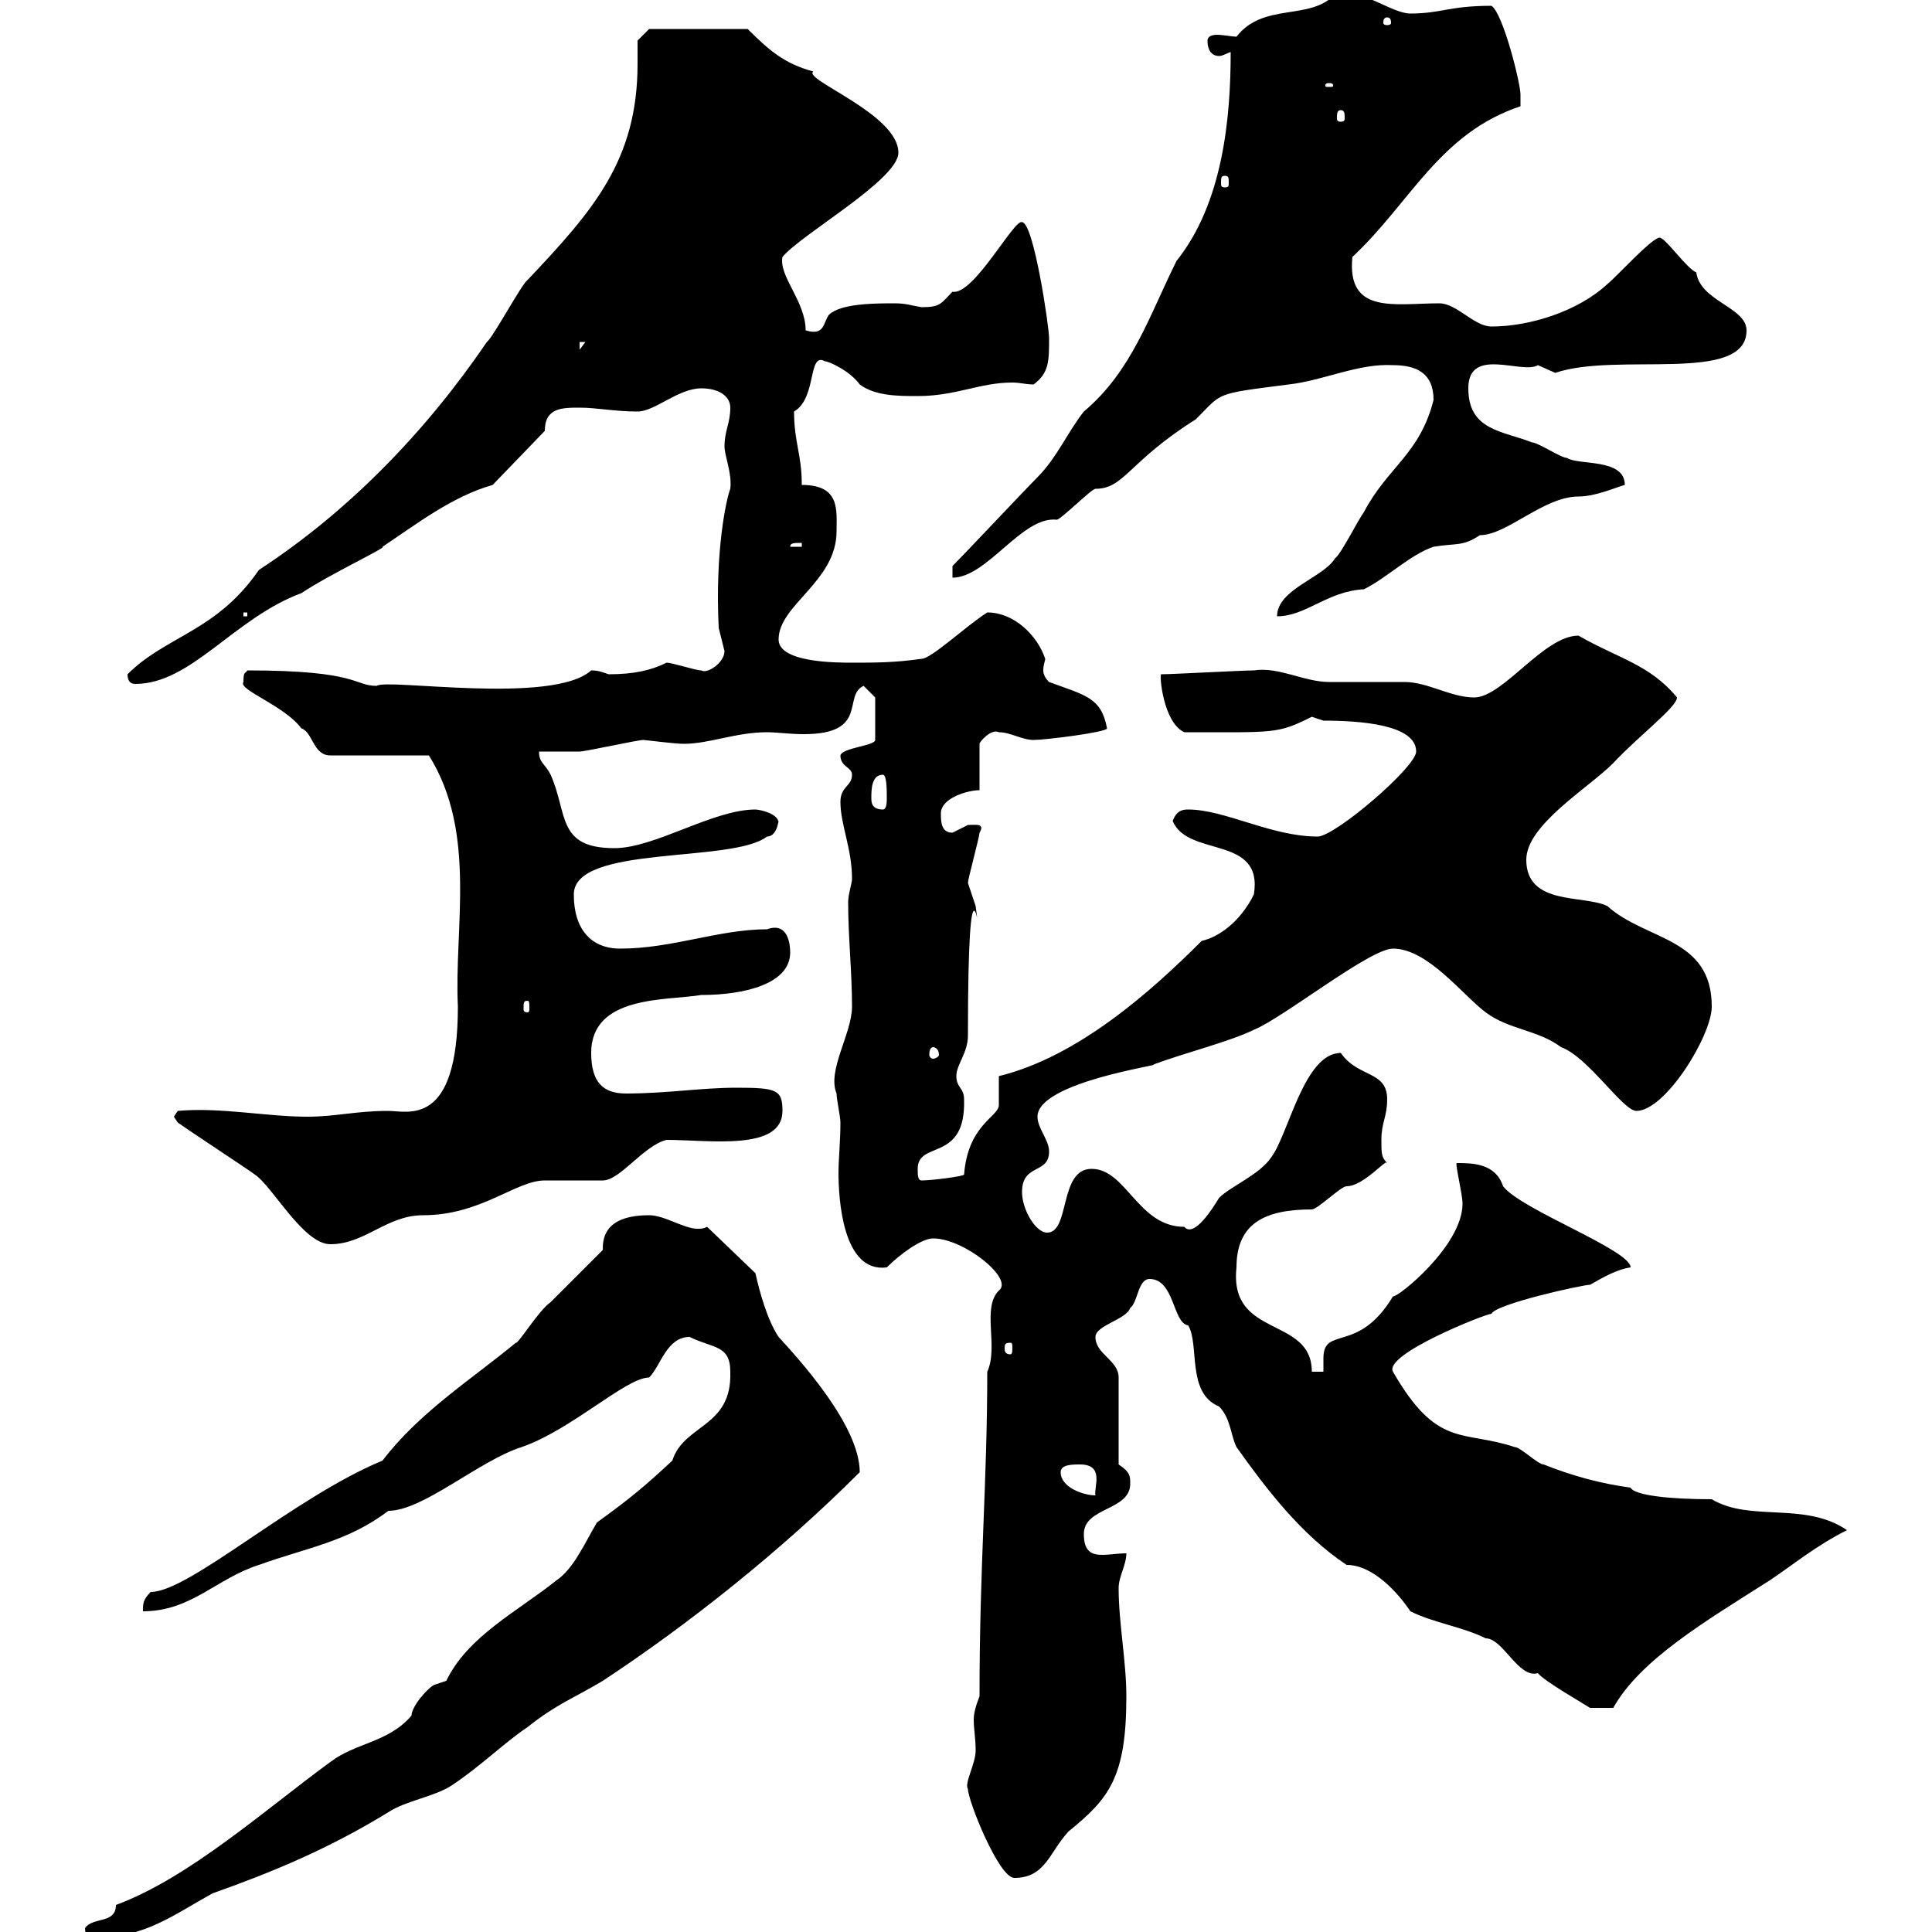 <svg xmlns="http://www.w3.org/2000/svg" xmlns:xlink="http://www.w3.org/1999/xlink" width="300" height="300"><path d="M13.20 299.40C13.20 300.60 13.80 300.90 14.70 300.90C22.50 300.90 27 297.30 33 294C42.30 290.70 51 287.10 60.30 281.40C63 279.60 67.50 279 70.20 277.20C74.70 274.20 78.30 270.60 81.90 268.20C86.40 264.60 89.10 263.70 93.60 261C106.80 252.30 121.20 240.90 133.50 228.60C133.50 221.40 124.20 211.20 120.90 207.60C119.10 204.90 117.90 200.40 117.30 197.70L109.80 190.50C109.20 190.80 108.90 190.80 108.30 190.80C106.20 190.80 103.20 188.70 100.80 188.70C93.60 188.70 93.60 192.60 93.60 194.10C92.70 195 86.40 201.30 85.50 202.20C83.70 203.40 80.40 208.80 80.10 208.50C73.20 214.20 65.10 219.30 59.40 226.80C45.60 232.50 29.40 247.20 23.40 247.20C22.20 248.40 22.20 249 22.20 250.20C29.70 250.20 33.60 245.10 40.20 243C47.70 240.30 54 239.40 60.30 234.60C65.70 234.60 74.40 226.80 81 224.70C88.80 222 97.20 213.90 100.80 213.90C102.60 212.10 103.50 207.60 107.10 207.60C110.70 209.40 113.40 208.80 113.40 213C113.70 221.70 106.20 221.10 104.40 226.80C100.20 230.70 98.10 232.50 92.70 236.40C90.90 239.40 89.10 243.60 86.40 245.40C80.40 250.20 72.60 254.10 69.30 261C69.30 261 67.50 261.60 67.50 261.60C66.60 261.90 63.90 264.90 63.90 266.40C60.30 270.60 55.20 270.60 51.30 273.60C41.40 280.80 29.40 291.60 18 295.80C18 298.80 14.40 297.60 13.20 299.40ZM150.30 277.80C150.30 279.60 155.10 291.60 157.50 291.60C162.30 291.60 162.90 287.70 165.90 284.40C172.20 279.30 174.90 276 174.90 263.40C174.90 258 173.70 252 173.70 246.60C173.70 244.80 174.90 243 174.90 241.20C171.60 241.20 168.30 242.70 168.30 238.20C168.30 234 175.50 234.60 175.50 230.40C175.50 229.20 175.50 228.60 173.70 227.40L173.70 213.90C173.70 211.20 170.10 210.30 170.10 207.60C170.10 205.80 174.90 204.90 175.50 203.10C176.70 202.20 176.70 198.60 178.50 198.60C182.40 198.60 182.10 205.50 184.50 205.80C186.30 208.80 184.20 216.30 189.30 218.40C191.10 220.20 191.10 222.90 192 224.70C196.50 231 201.90 238.20 209.10 243C213.30 243 217.20 247.50 219 250.20C222.60 252 227.10 252.60 230.70 254.40C233.40 254.40 235.80 260.70 238.80 259.80C239.70 261 246 264.60 246.90 265.20L250.50 265.20C254.70 257.70 264.90 251.70 274.80 245.40C278.40 243 282 240 286.80 237.60C280.20 233.10 271.80 236.40 265.80 232.80C259.20 232.80 253.80 232.20 253.20 231C248.70 230.40 244.20 229.20 239.70 227.40C238.80 227.40 236.10 224.70 235.20 224.70C227.10 222 223.20 225 216.30 213C214.80 210.30 230.70 204 231.60 204C232.20 202.50 245.70 199.50 246.90 199.50C249 198.30 251.10 197.10 253.20 196.80C253.20 194.10 236.10 187.80 233.40 184.20C232.20 180.60 228.60 180.60 226.20 180.60C225.90 180.60 227.10 185.40 227.10 186.90C227.10 193.50 216.90 201.60 216.30 201.30C210.90 210.30 205.50 205.80 205.50 210.90C205.50 211.50 205.50 212.40 205.50 213L203.70 213C203.70 204.30 190.80 207.90 192 196.80C192 189.90 196.50 187.80 203.70 187.80C204.60 187.80 208.20 184.20 209.10 184.20C211.80 184.20 215.40 179.70 215.40 180.60C214.50 179.70 214.50 179.10 214.50 177C214.50 174.30 215.40 173.40 215.40 170.70C215.40 166.20 210.90 167.40 208.20 163.50C202.50 163.50 200.10 176.10 197.40 179.70C195.60 182.40 191.10 184.20 189.30 186C188.40 187.50 185.40 192.30 183.90 190.50C176.70 190.50 174.90 181.50 169.50 181.50C164.40 181.50 166.20 191.40 162.60 191.40C160.80 191.40 158.70 187.80 158.70 185.10C158.70 180.60 162.90 182.40 162.90 178.80C162.90 177 161.10 175.20 161.10 173.40C161.10 168 180.90 165.30 179.10 165.30C183.90 163.50 191.10 161.70 194.70 159.90C199.20 158.10 212.70 147.30 216.30 147.30C221.70 147.30 227.10 154.50 230.70 157.20C234.30 159.90 238.80 159.90 242.40 162.60C246.60 164.10 252 172.50 254.10 172.50C258.60 172.50 265.80 160.80 265.80 156.30C265.80 145.50 255.60 146.10 249.60 140.70C246 138.90 237 140.70 237 133.50C237 128.10 246.60 122.40 250.50 118.50C254.40 114.30 260.40 109.80 260.40 108.30C256.20 103.20 251.40 102.30 245.10 98.70C239.70 98.70 233.40 108.30 228.90 108.30C225.30 108.30 221.70 105.90 218.10 105.90C217.20 105.90 207.30 105.90 206.40 105.90C202.50 105.90 198.60 103.50 194.70 104.10C192.90 104.10 182.10 104.70 180.30 104.70C180 104.70 180.60 112.20 183.90 113.70C198 113.70 198.30 114 203.70 111.30C203.70 111.30 205.50 111.90 205.50 111.90C211.20 111.90 219.90 112.50 219.90 116.70C219.90 119.10 207.30 129.90 204.60 129.90C197.40 129.90 190.20 125.70 184.50 125.70C183.90 125.70 182.70 125.70 182.10 127.50C184.50 133.20 196.20 129.60 194.70 138.90C192.60 143.10 189.30 145.50 186.60 146.10C178.80 153.90 167.40 164.10 155.10 167.10C155.10 168 155.10 170.70 155.10 171.60C155.10 173.40 150.30 174.60 149.70 182.40C149.40 182.70 144.60 183.30 143.10 183.30C142.50 183.30 142.50 182.40 142.50 181.50C142.50 177 150 180.60 149.70 170.70C149.70 168.90 148.50 168.90 148.50 167.10C148.50 165.30 150.30 163.50 150.30 160.80C150.30 128.70 152.40 147.90 151.50 140.70C151.50 140.70 150.30 137.10 150.30 137.10C150.30 136.50 152.10 129.90 152.10 129.30C153 127.80 151.50 128.10 150.30 128.10C150.30 128.10 147.90 129.30 147.90 129.30C146.10 129.30 146.10 127.50 146.10 126.30C146.10 123.90 150.30 122.70 152.10 122.70L152.10 115.50C152.10 115.20 153.90 113.10 155.10 113.70C156.90 113.70 158.70 114.90 160.50 114.90C162.30 114.90 171.90 113.70 171.90 113.10C171 108.30 168.60 108 162.90 105.90C162.30 105.30 162 104.70 162 104.10C162 103.20 162.30 102.60 162.30 102.30C161.10 98.70 157.50 95.10 153.30 95.10C150 97.20 144.60 102.30 143.10 102.30C138.90 102.90 135.90 102.90 132.30 102.90C129.90 102.90 120.90 102.90 120.90 99.30C120.90 93.90 129.90 90.30 129.90 82.50C129.90 79.20 130.50 75.30 124.50 75.30C124.50 70.50 123.30 68.70 123.30 63.90C126.90 61.80 125.40 54.60 128.10 56.10C128.70 56.10 132 57.60 133.50 59.70C135.90 61.50 139.50 61.50 142.50 61.50C148.50 61.50 152.10 59.40 157.20 59.40C158.40 59.40 159.30 59.70 160.50 59.70C162.90 57.90 162.90 56.10 162.90 52.50C162.90 50.70 160.50 34.50 158.70 34.50C157.50 33.90 151.20 45.90 147.90 45.30C146.10 47.10 146.10 47.70 143.10 47.70C141.30 47.40 140.70 47.10 138.90 47.10C135.90 47.10 130.50 47.10 128.70 48.90C127.80 50.10 128.10 52.20 125.10 51.30C125.10 46.80 120.90 42.90 121.50 39.90C124.50 36.30 139.50 27.90 139.50 23.70C139.50 17.70 124.50 12.30 126.30 11.10C121.80 9.90 119.40 7.80 116.10 4.50L100.80 4.50L99 6.30C99 7.50 99 9 99 9.90C99 24.90 92.10 32.70 81.90 43.50C81 44.10 76.50 52.50 75.60 53.10C66 67.20 54 79.50 40.20 88.50C33.60 98.10 25.80 98.70 19.80 104.70C19.80 105.90 20.40 106.20 21 106.20C29.70 106.20 36.30 96 46.80 92.10C51.30 89.10 60.30 84.90 59.40 84.90C64.80 81.30 70.20 77.10 76.50 75.30L84.60 66.90C84.60 63.30 87.30 63.30 90 63.30C92.70 63.30 95.40 63.90 99 63.90C101.70 63.90 105.30 60.30 108.90 60.30C111.60 60.30 113.40 61.50 113.40 63.30C113.40 65.70 112.50 66.90 112.50 69.30C112.50 70.80 113.70 73.50 113.40 75.90C112.80 77.40 111 85.50 111.60 97.50C111.60 97.50 112.50 101.10 112.50 101.10C112.50 102.90 109.80 104.70 108.90 104.10C108 104.10 104.40 102.90 103.50 102.90C101.10 104.10 98.40 104.70 94.50 104.70C93.60 104.40 93 104.10 91.80 104.10C85.80 109.50 60 105.30 58.50 106.50C54.90 106.50 55.80 104.10 38.40 104.10C38.10 104.70 37.80 104.10 37.80 105.90C36.90 107.10 44.10 109.50 46.80 113.10C48.60 113.70 48.60 117.30 51.30 117.30L66.60 117.30C74.10 129.30 70.50 144 71.10 156.30C71.10 175.20 63.30 172.50 60.30 172.50C55.20 172.50 52.20 173.40 47.70 173.40C41.40 173.40 34.20 171.90 27.60 172.50L27 173.40C27 173.40 27.60 174.30 27.60 174.30C28.80 175.20 38.40 181.50 39.60 182.40C42.30 184.20 47.10 193.20 51.30 193.20C56.70 193.20 60 188.70 65.70 188.70C74.70 188.70 80.10 183.30 84.60 183.30C85.50 183.30 92.70 183.30 93.60 183.30C96.30 183.30 99.90 177.90 103.50 177C110.10 177 121.50 178.80 121.50 172.50C121.50 169.20 120.60 168.90 114.30 168.90C108.90 168.90 103.50 169.80 97.20 169.80C93.60 169.80 91.80 168 91.80 163.50C91.80 154.50 103.50 155.40 108.90 154.50C115.80 154.50 122.70 152.70 122.70 147.90C122.70 146.70 122.40 143.10 119.10 144.30C111.60 144.30 104.40 147.30 96.30 147.30C91.80 147.30 89.10 144.30 89.10 138.90C89.10 131.10 113.70 134.10 119.10 129.90C120.90 129.90 120.90 126.60 120.90 127.80C120.90 126.30 117.90 125.70 117.30 125.70C110.70 125.70 101.70 131.70 95.40 131.70C86.40 131.70 88.20 126.30 85.50 120.30C84.60 118.50 83.70 118.50 83.70 116.70C84.60 116.70 89.10 116.70 90 116.70C90.90 116.70 99 114.90 99.90 114.90C100.20 114.90 104.70 115.50 106.20 115.50C110.10 115.50 114.30 113.70 119.10 113.70C120.60 113.70 122.70 114 124.80 114C135 114 130.80 108 134.10 106.50L135.90 108.30L135.90 114.90C135.90 115.80 130.80 116.10 130.50 117.30C130.50 119.10 132.30 119.10 132.30 120.30C132.30 122.10 130.50 122.10 130.50 124.50C130.50 128.10 132.30 131.70 132.30 136.50C132.30 137.10 131.70 138.90 131.70 140.10C131.70 145.50 132.30 150.90 132.30 156.30C132.30 160.50 128.40 166.20 129.90 169.80C129.90 170.70 130.50 173.40 130.50 174.30C130.50 177.30 130.20 180 130.20 182.10C130.20 186 130.80 197.70 137.70 196.80C139.80 194.70 143.10 192.30 144.90 192.30C149.70 192.30 157.50 198.60 155.10 200.40C152.40 203.10 155.10 209.10 153.30 213C153.30 230.40 152.10 242.70 152.10 263.40C151.50 264.90 151.20 266.10 151.20 267C151.20 268.50 151.50 270 151.50 271.80C151.50 273.90 149.70 276.90 150.30 277.80ZM164.70 228.60C164.70 227.40 166.50 227.40 167.70 227.40C171.60 227.40 169.80 231 170.10 232.20C168.30 232.20 164.70 231 164.70 228.60ZM156.90 208.50C157.20 208.50 157.20 208.80 157.20 209.40C157.20 209.70 157.20 210.30 156.90 210.30C156 210.30 156 209.70 156 209.40C156 208.80 156 208.50 156.90 208.50ZM144.90 162.60C145.20 162.60 145.80 162.90 145.80 163.80C145.80 164.10 145.20 164.40 144.90 164.40C144.60 164.40 144.30 164.10 144.30 163.80C144.30 162.90 144.60 162.60 144.90 162.60ZM81.90 155.40C82.20 155.40 82.20 155.70 82.20 156.60C82.20 156.90 82.20 157.20 81.90 157.20C81.30 157.20 81.30 156.90 81.30 156.60C81.30 155.70 81.30 155.40 81.90 155.40ZM135.30 123.90C135.30 122.70 135.30 120.30 137.10 120.30C137.70 120.30 137.70 122.70 137.70 123.90C137.70 124.50 137.70 125.70 137.10 125.70C135.30 125.70 135.30 124.50 135.30 123.90ZM37.80 95.10L38.40 95.10L38.40 95.70L37.80 95.70ZM222.60 62.10C220.50 70.50 215.40 72.60 211.80 79.50C210.90 80.70 208.20 86.10 207.30 86.70C205.50 89.70 198.30 91.50 198.30 95.70C202.80 95.70 206.10 91.80 211.80 91.50C215.40 89.70 219 86.10 222.60 84.90C226.20 84.30 227.10 84.90 229.80 83.10C234 83.10 239.70 77.10 245.10 77.10C247.80 77.10 251.10 75.60 252.30 75.30C252.30 71.10 245.10 72.30 243.30 71.10C242.40 71.10 238.80 68.70 237.90 68.70C233.40 66.90 228 66.90 228 60.30C228 53.70 236.40 58.20 238.80 56.70C238.80 56.70 241.50 57.90 241.50 57.90C251.10 54.60 271.20 59.70 271.20 51.30C271.20 47.70 264 46.80 263.40 42.30C261.90 41.70 258.60 36.90 257.70 36.90C256.50 36.90 250.80 43.20 249.60 44.10C245.10 48.30 237.60 50.70 231.60 50.70C228.90 50.70 226.20 47.10 223.50 47.10C216.60 47.10 209.10 48.90 210 39.90C219 31.50 223.50 20.70 236.10 16.50C236.10 16.50 236.10 14.70 236.10 14.70C236.10 12.90 233.40 2.10 231.60 0.90C225 0.90 223.80 2.10 219 2.10C216 2.10 211.20-2.10 207.30-0.90C203.40 3.30 196.20 0.30 192 5.70C191.40 5.70 189.90 5.40 189 5.40C188.10 5.40 187.50 5.70 187.50 6.30C187.50 8.10 188.40 8.70 189.30 8.70C189.90 8.70 190.80 8.10 191.10 8.10C191.10 18.30 189.90 31.50 182.70 40.50C178.50 48.90 175.80 57.60 168.30 63.90C165.90 66.90 164.10 71.10 161.10 74.10C159.30 75.90 149.70 86.10 147.90 87.90L147.90 89.70C153.30 89.70 158.70 80.10 164.10 80.70C164.70 80.70 169.50 75.90 170.10 75.90C174.60 75.90 175.20 71.70 185.70 65.10C189.90 60.90 188.40 61.20 200.10 59.70C205.50 59.10 210.90 56.40 216.30 56.70C219.90 56.70 222.60 57.90 222.60 62.10ZM124.50 84.30L124.50 84.90L122.70 84.90C122.70 84.30 123.30 84.30 124.50 84.30ZM90 53.10L90.90 53.10L90 54.30ZM190.20 27.30C190.80 27.30 190.80 27.60 190.80 28.50C190.80 28.80 190.80 29.10 190.20 29.10C189.60 29.10 189.60 28.80 189.60 28.50C189.60 27.60 189.60 27.30 190.20 27.30ZM208.20 17.10C208.80 17.10 208.80 17.70 208.80 18.30C208.80 18.60 208.80 18.90 208.20 18.90C207.60 18.90 207.60 18.60 207.60 18.30C207.60 17.70 207.60 17.10 208.20 17.10ZM206.40 12.90C207 12.90 207 13.20 207 13.20C207 13.50 207 13.50 206.40 13.50C205.80 13.50 205.80 13.50 205.80 13.20C205.80 13.20 205.80 12.90 206.40 12.90ZM215.40 2.70C216 2.70 216 3.30 216 3.60C216 3.60 216 3.90 215.40 3.90C214.80 3.90 214.80 3.60 214.80 3.60C214.80 3.30 214.80 2.70 215.40 2.70Z"/></svg>